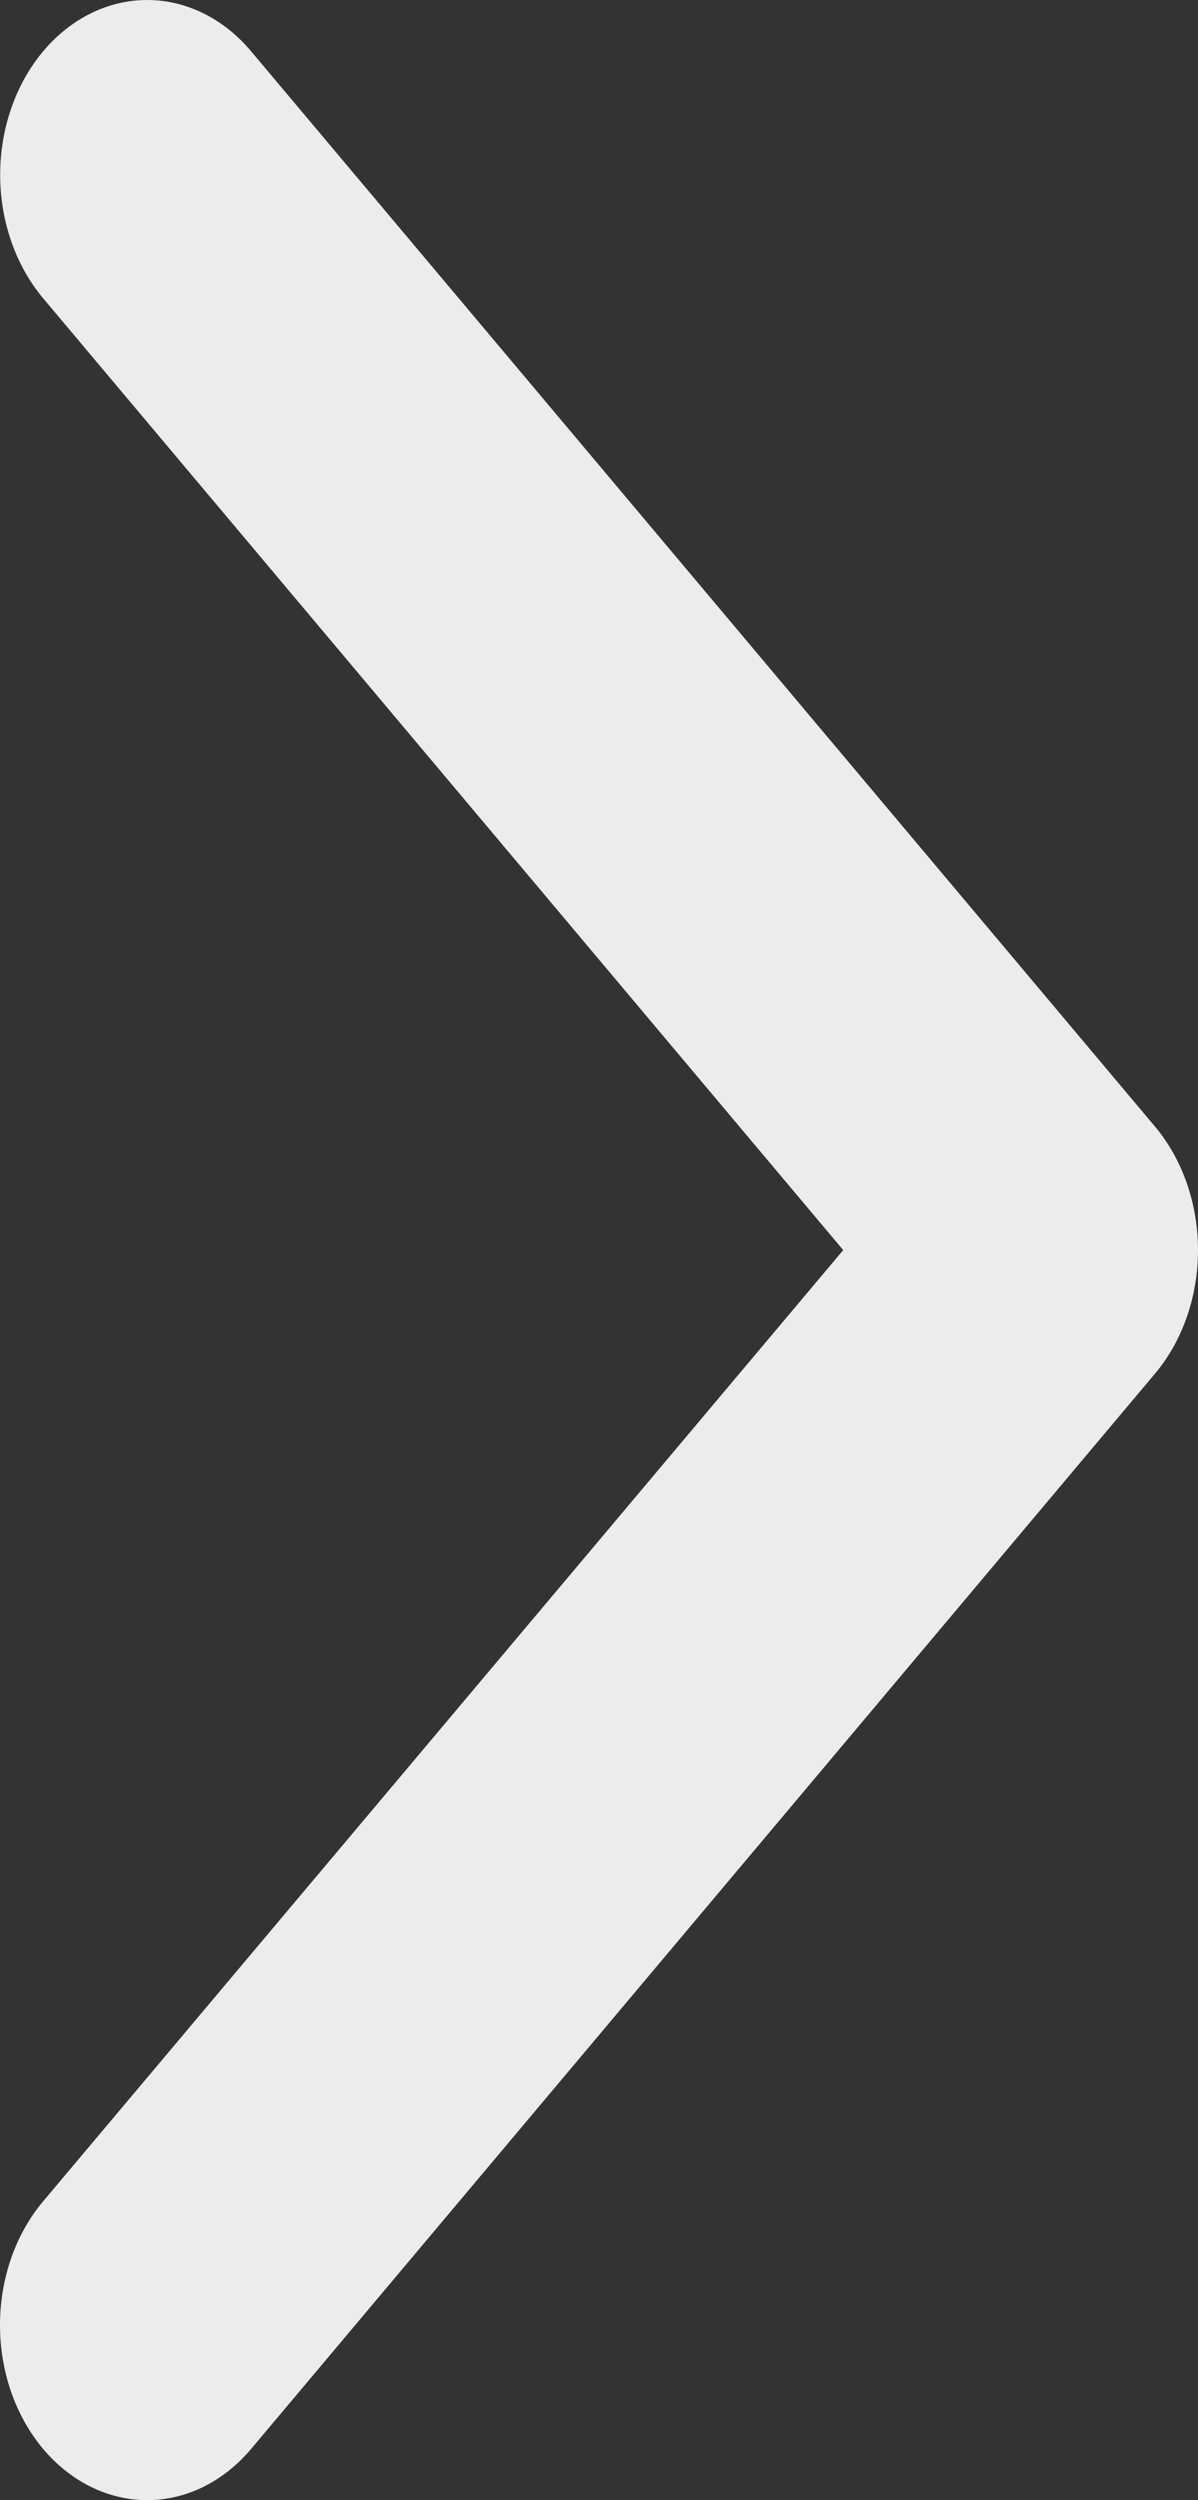 <svg width="35" height="73" viewBox="0 0 35 73" fill="none" xmlns="http://www.w3.org/2000/svg">
<rect x="0" y="0" width="35" height="73" fill="#333333" stroke="none"/>
<path d="M33.742 40.11L7.334 71.508C6.934 71.982 6.46 72.357 5.938 72.614C5.417 72.87 4.857 73.001 4.293 73C3.729 72.999 3.17 72.866 2.649 72.609C2.127 72.351 1.654 71.974 1.255 71.499C0.857 71.024 0.541 70.46 0.325 69.84C0.11 69.219 -0.001 68.555 3.24819e-06 67.883C0.001 67.212 0.113 66.548 0.329 65.928C0.546 65.308 0.863 64.746 1.263 64.272L24.635 36.501L1.263 8.713C0.458 7.756 0.005 6.458 0.005 5.104C0.005 3.751 0.458 2.452 1.263 1.495C2.068 0.538 3.16 0 4.298 0C5.437 0 6.529 0.538 7.334 1.495L33.742 32.892C34.141 33.366 34.457 33.929 34.673 34.548C34.889 35.167 35 35.831 35 36.501C35 37.172 34.889 37.836 34.673 38.455C34.457 39.074 34.141 39.637 33.742 40.11Z" fill="#ECECEC"/>
</svg>
